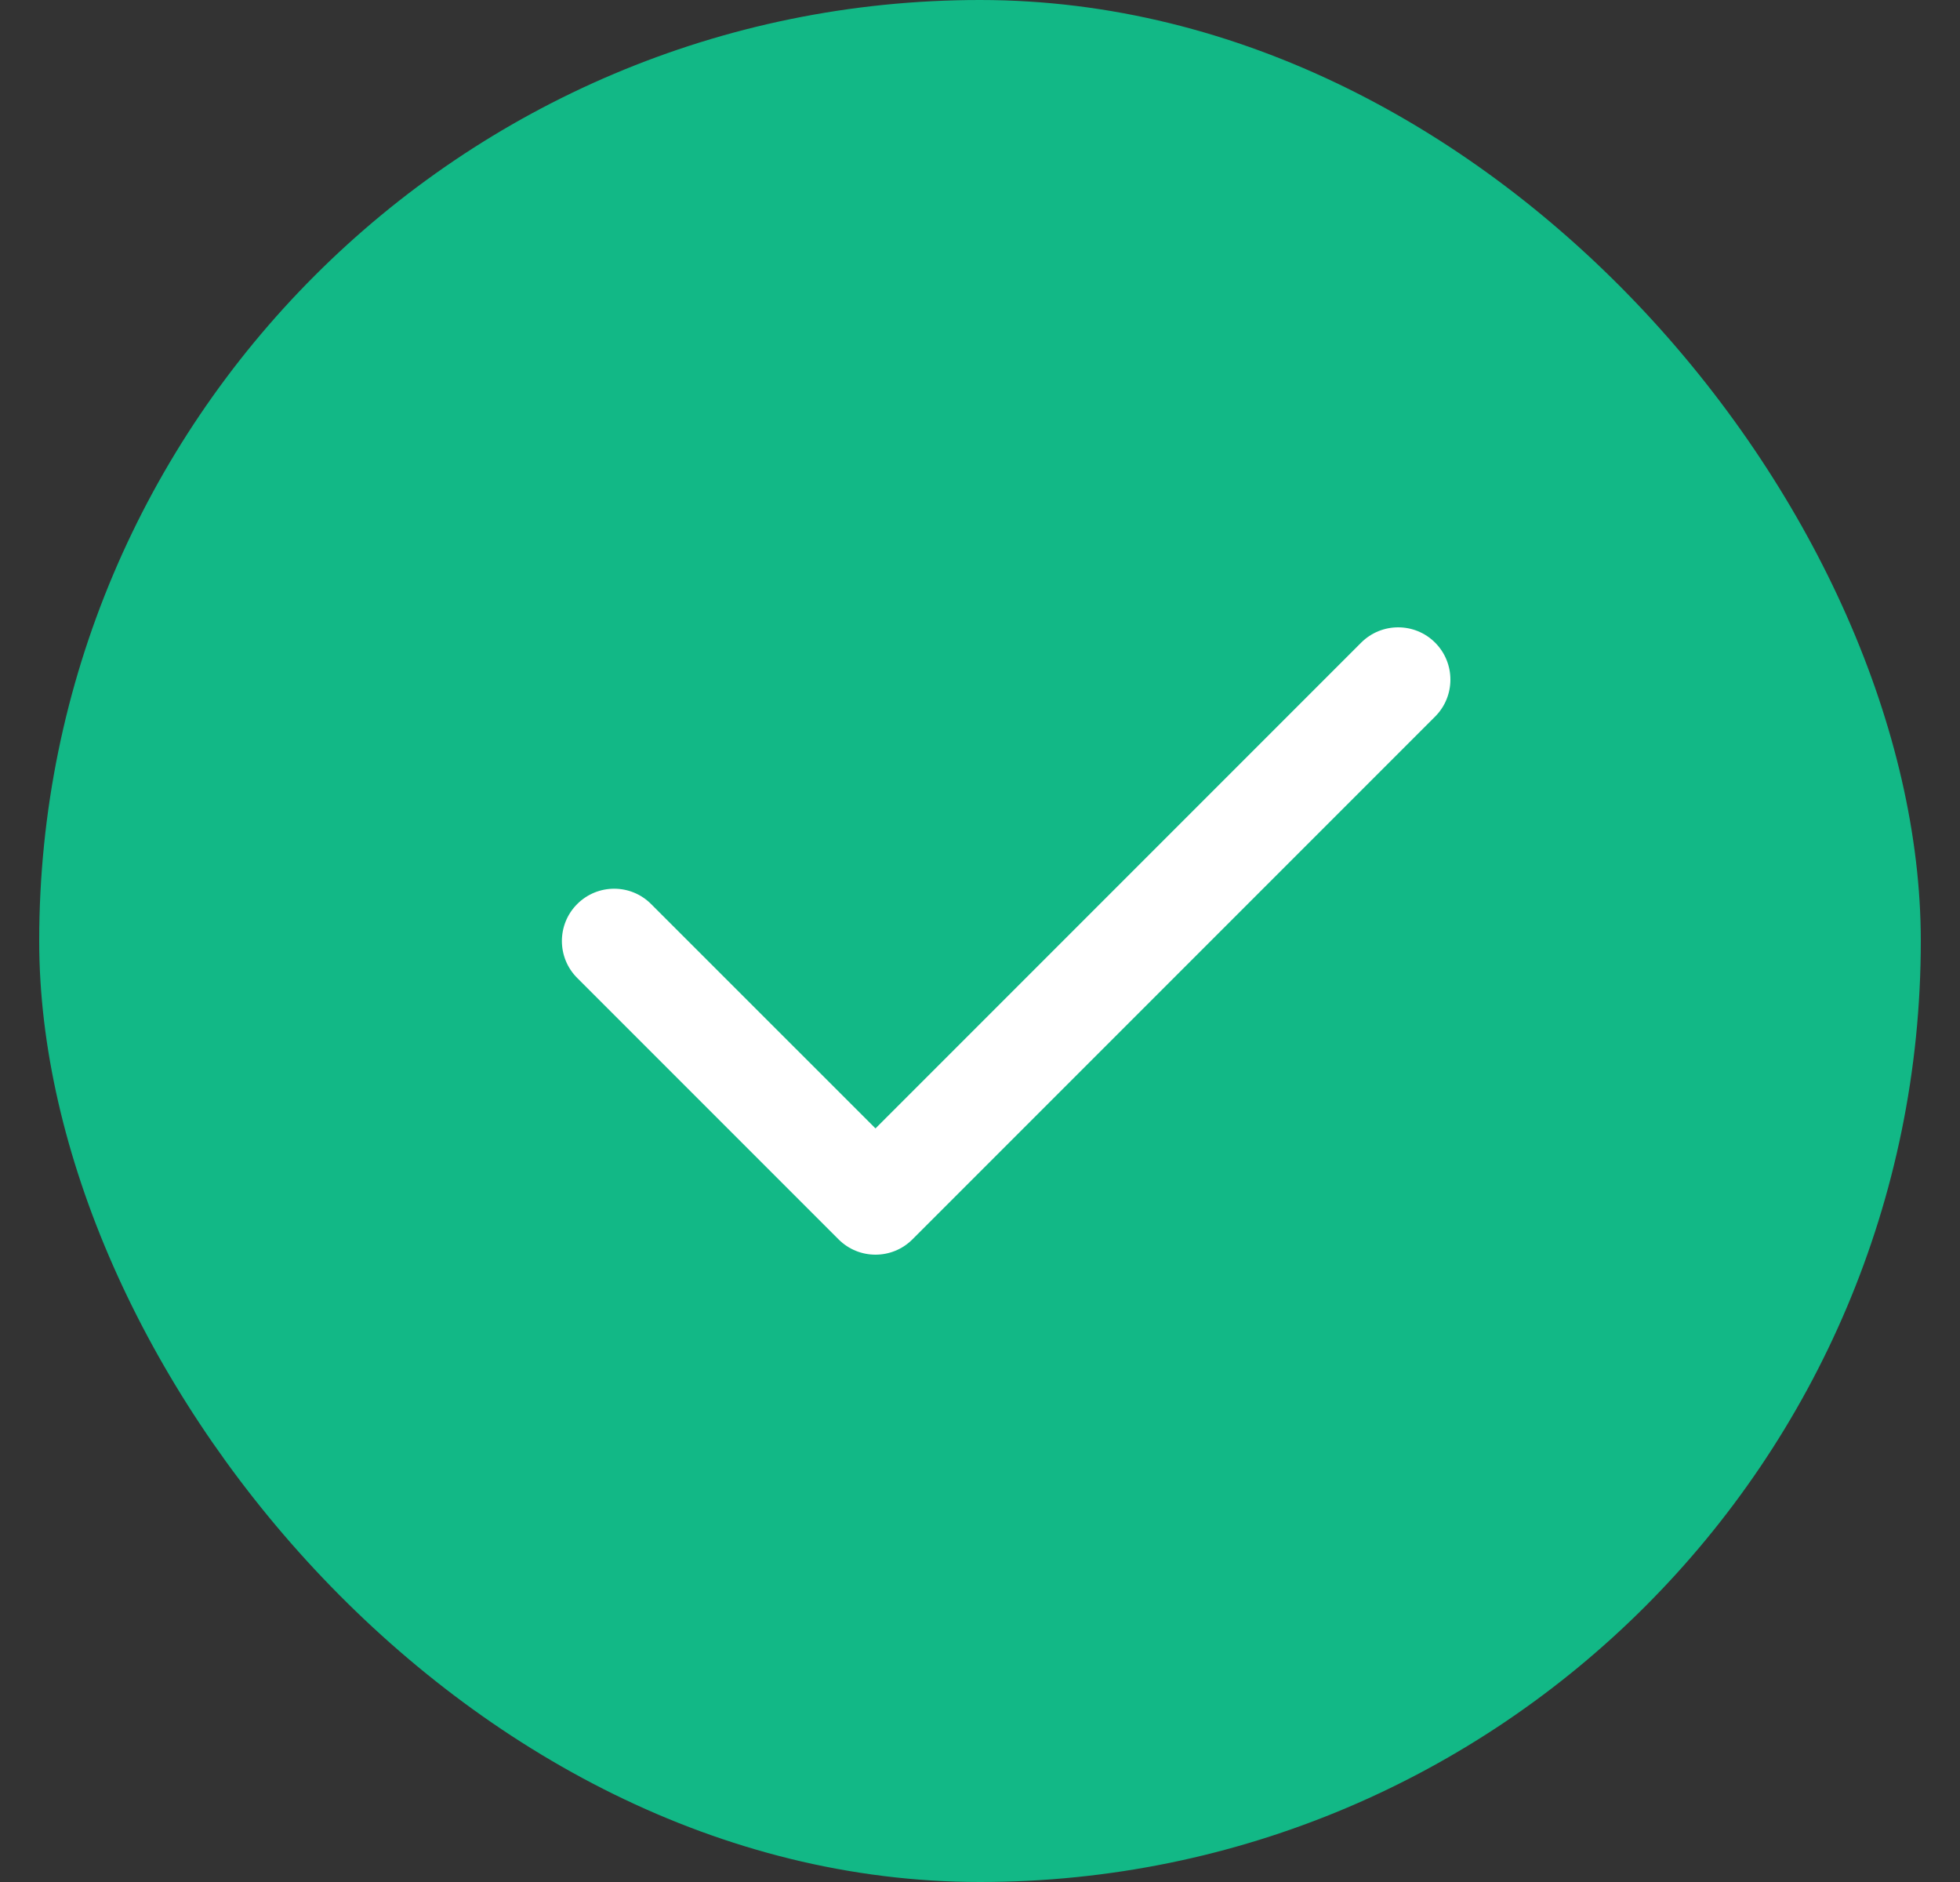 <svg width="25" height="24" viewBox="0 0 25 24" fill="none" xmlns="http://www.w3.org/2000/svg">
<rect x="0" y="0" width="25" height="24" fill="#333333" stroke="none"/>
<rect x="0.5" width="24" height="24" rx="12" fill="#12B886"/>
<path fill-rule="evenodd" clip-rule="evenodd" d="M18.305 8.195C18.565 8.456 18.565 8.878 18.305 9.138L11.638 15.805C11.378 16.065 10.956 16.065 10.696 15.805L7.362 12.471C7.102 12.211 7.102 11.789 7.362 11.529C7.623 11.268 8.045 11.268 8.305 11.529L11.167 14.39L17.362 8.195C17.623 7.935 18.045 7.935 18.305 8.195Z" fill="white"/>
</svg>
